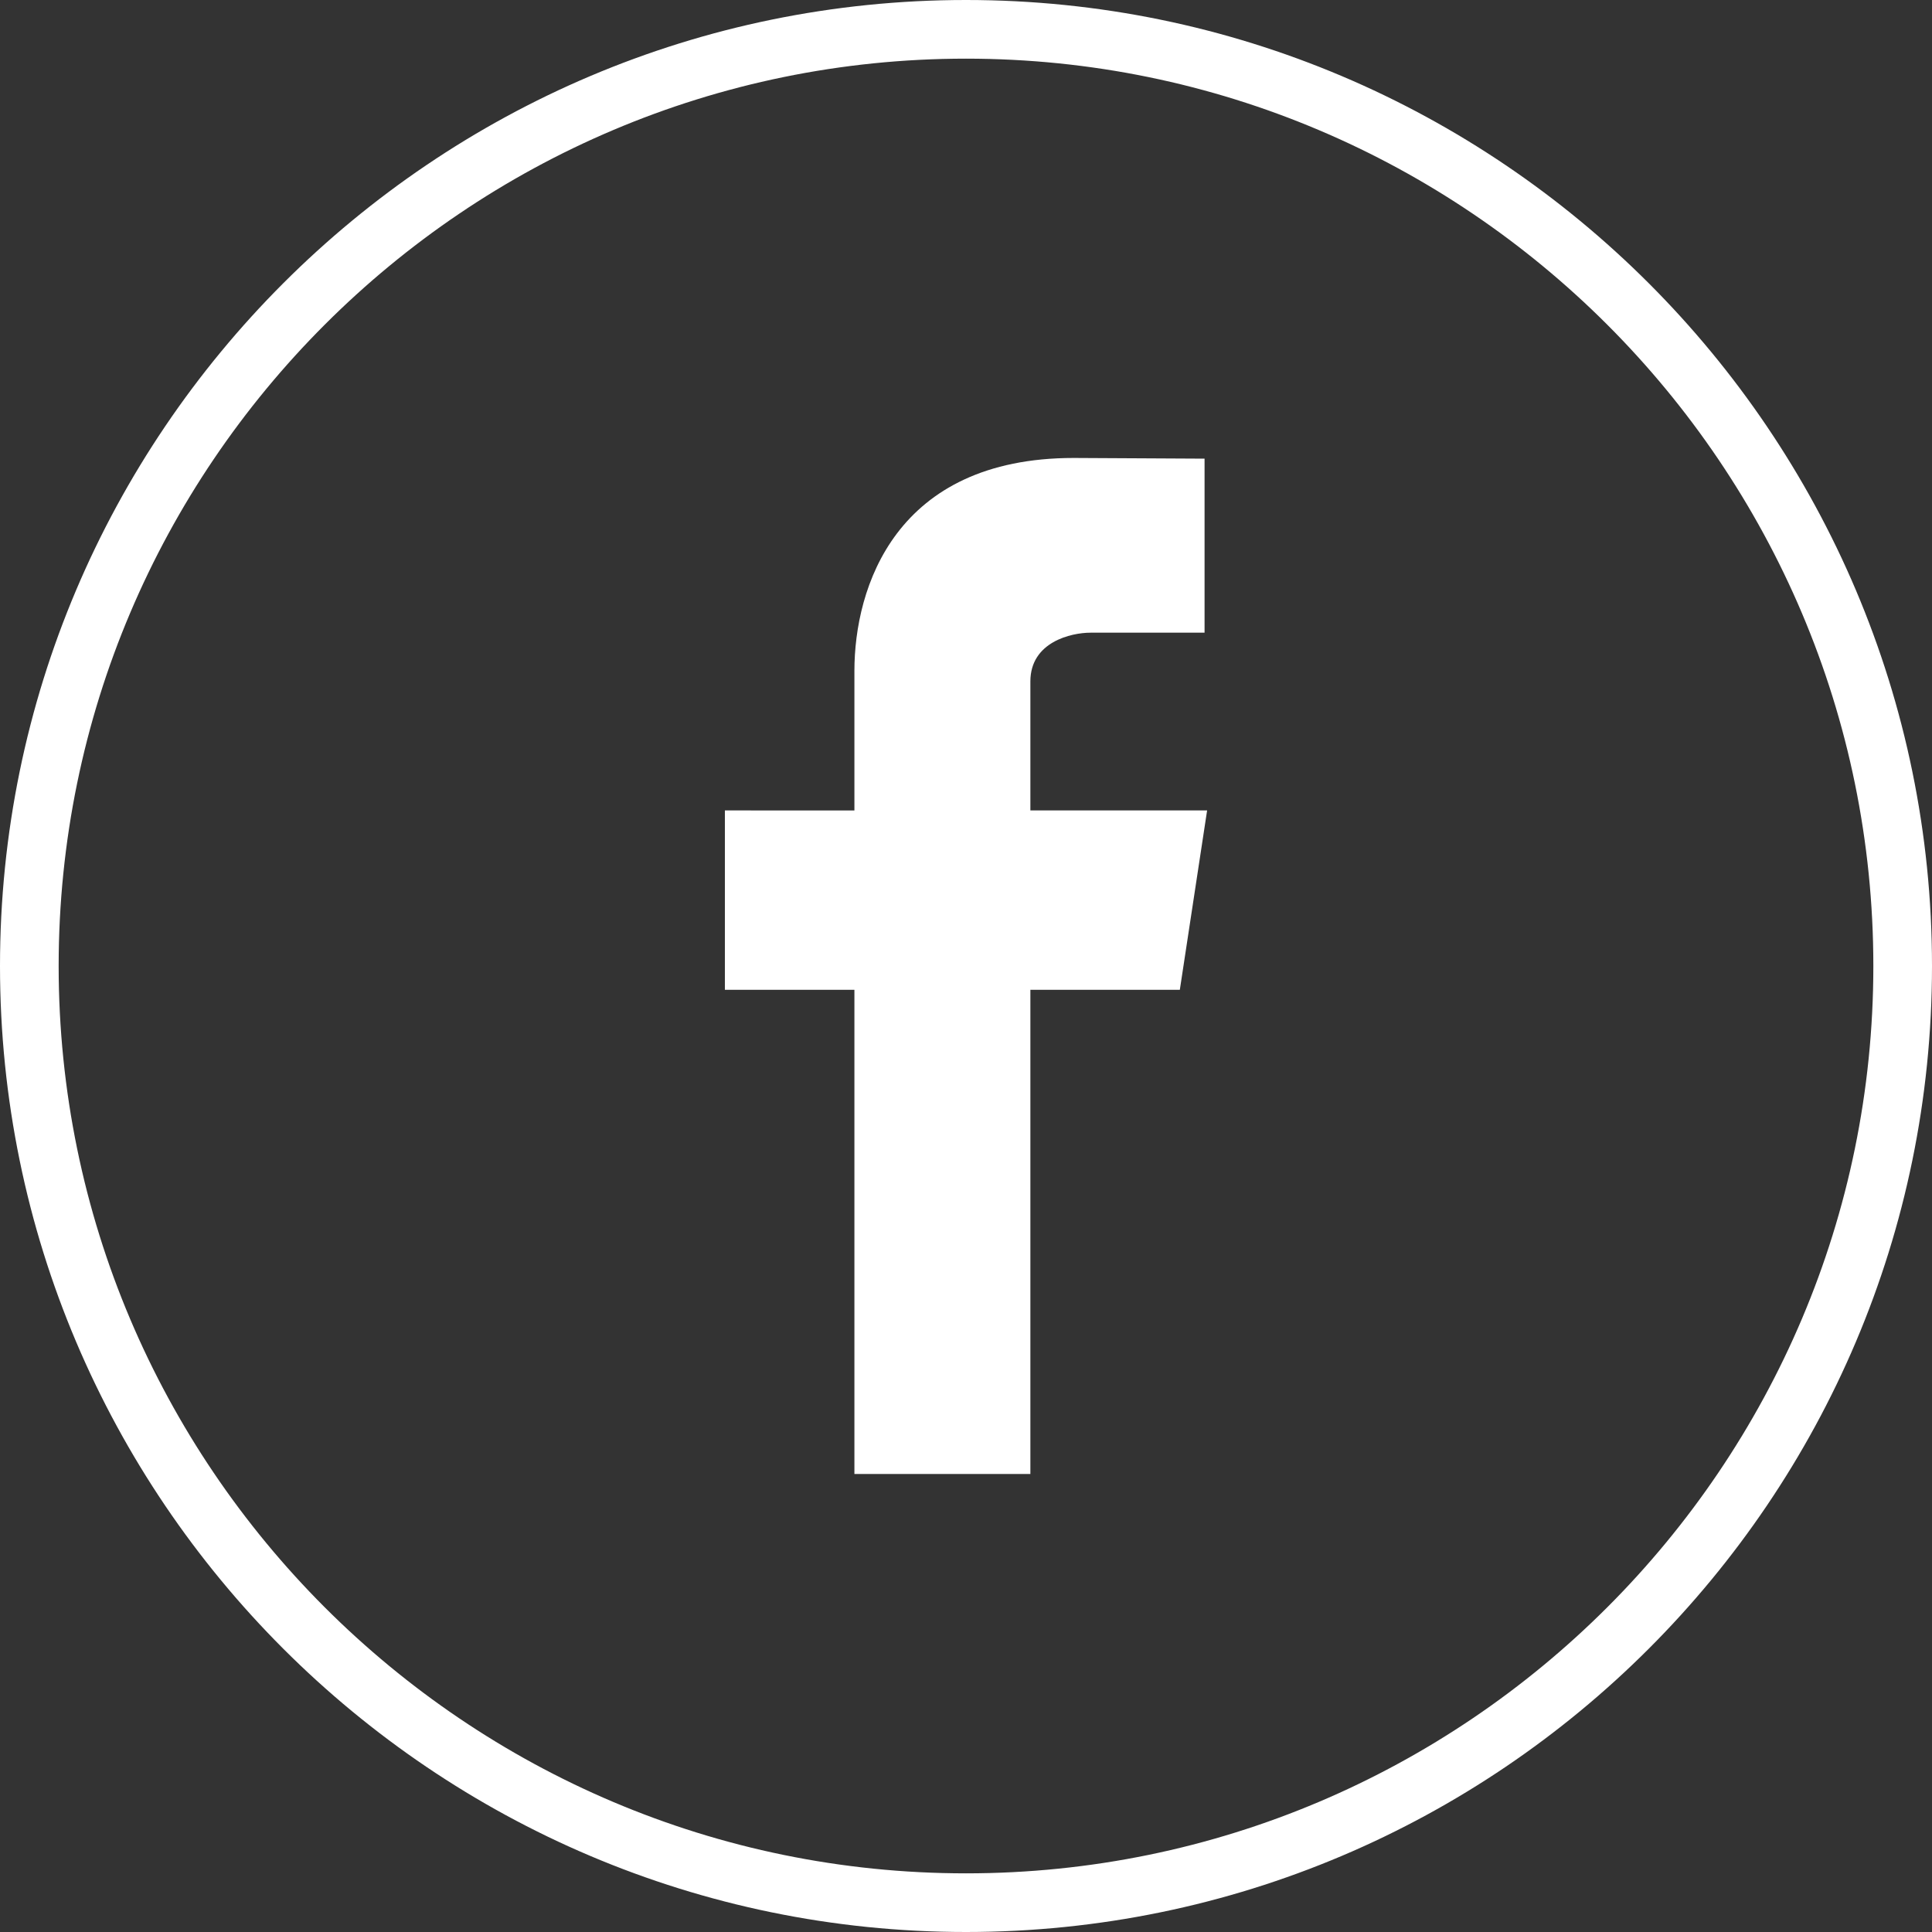 <?xml version="1.0" encoding="utf-8"?>
<!-- Generator: Adobe Illustrator 23.0.1, SVG Export Plug-In . SVG Version: 6.00 Build 0)  -->
<svg version="1.1" id="Layer_1" xmlns="http://www.w3.org/2000/svg" xmlns:xlink="http://www.w3.org/1999/xlink" x="0px" y="0px"
	 viewBox="0 0 25 25" style="enable-background:new 0 0 25 25;" xml:space="preserve">
<rect x="0" y="0" width="25" height="25" fill="#333333" stroke="none"/>
<style type="text/css">
	.st0{fill:#FFFFFF;}
</style>
<g>
	<path class="st0" d="M13.333,8.818c0-0.512,0.529-0.631,0.777-0.631h1.477V5.935l-1.693-0.009c-2.31,0-2.838,1.679-2.838,2.756
		v1.805H9.38v2.321h1.676v6.265h2.277v-6.265h1.934l0.353-2.321h-2.287V8.818z"/>
	<path class="st0" d="M12.5,0C5.608,0,0,5.607,0,12.5C0,19.392,5.608,25,12.5,25C19.393,25,25,19.392,25,12.5
		C25,5.607,19.393,0,12.5,0z M12.5,24.241c-6.474,0-11.741-5.267-11.741-11.741S6.026,0.759,12.5,0.759S24.241,6.026,24.241,12.5
		S18.974,24.241,12.5,24.241z"/>
</g>
</svg>
